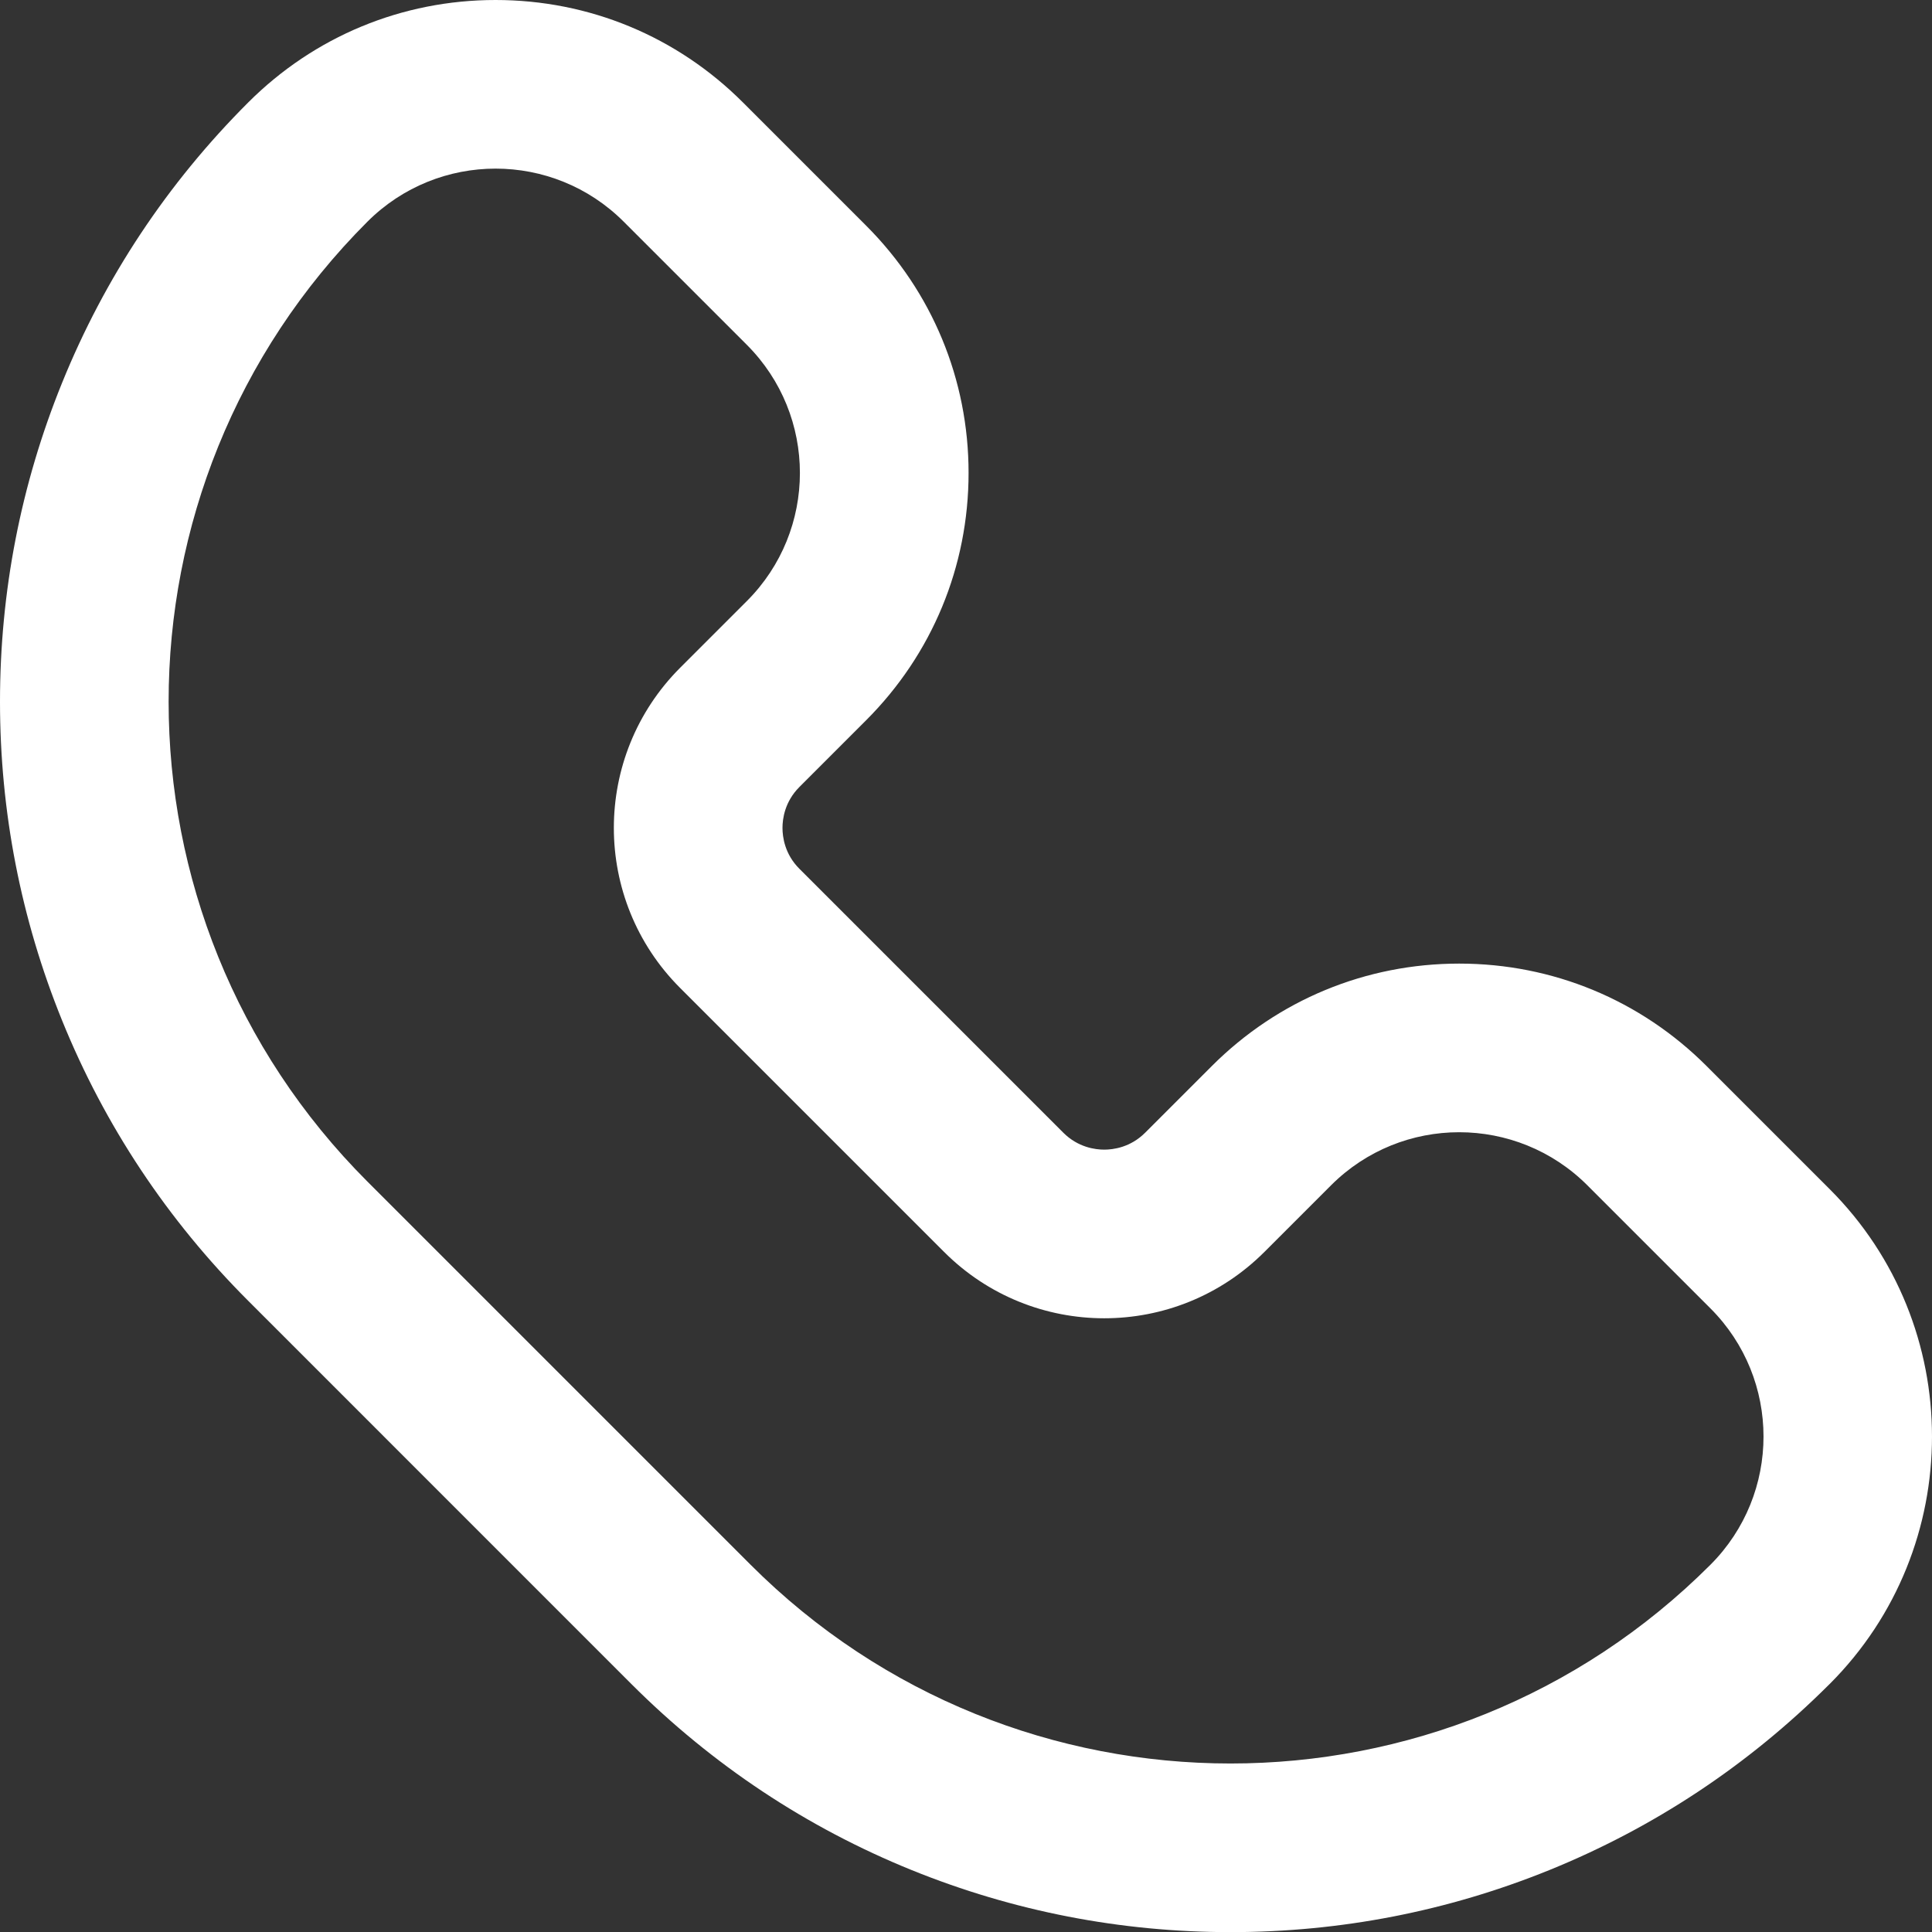 <svg xmlns="http://www.w3.org/2000/svg" width="45.828" height="45.832" viewBox="0 0 45.828 45.832">
  <rect x="0" y="0" width="45.828" height="45.832" fill="#333333" stroke="none"/>
  <g id="Group_14807" data-name="Group 14807" transform="translate(4 4)">
    <g id="Path_6909" data-name="Path 6909" transform="translate(-552.445 -644.264)" fill="none" stroke-linecap="round" stroke-linejoin="round">
      <path d="M589.018,671.3,586.1,668.38a4.3,4.3,0,0,0-6.079,0l-1.581,1.581a5.373,5.373,0,0,1-7.6,0L564.58,663.7a5.373,5.373,0,0,1,0-7.6l1.58-1.581a4.3,4.3,0,0,0,0-6.079l-2.92-2.92a4.3,4.3,0,0,0-6.079,0h0a16.1,16.1,0,0,0,0,22.768l9.089,9.09a16.1,16.1,0,0,0,22.767,0h0A4.3,4.3,0,0,0,589.018,671.3Z" stroke="none"/>
      <path d="M 577.633 682.095 C 581.753 682.095 585.873 680.524 589.017 677.381 L 589.018 677.38 C 590.696 675.7 590.696 672.979 589.018 671.3 L 586.098 668.38 C 584.419 666.702 581.697 666.701 580.018 668.38 L 578.438 669.96 C 576.339 672.059 572.937 672.059 570.839 669.96 L 564.58 663.701 C 562.481 661.604 562.481 658.201 564.58 656.102 L 566.16 654.522 C 567.839 652.844 567.839 650.122 566.16 648.443 L 563.24 645.523 C 561.562 643.844 558.84 643.844 557.16 645.523 C 550.873 651.811 550.873 662.003 557.16 668.291 L 566.25 677.381 C 569.393 680.524 573.513 682.095 577.633 682.095 M 577.633 686.095 C 575.025 686.095 572.481 685.6 570.072 684.624 C 567.576 683.612 565.339 682.126 563.421 680.209 L 554.332 671.119 C 552.414 669.201 550.929 666.964 549.917 664.468 C 548.94 662.059 548.445 659.515 548.445 656.907 C 548.445 654.298 548.94 651.754 549.917 649.346 C 550.929 646.85 552.414 644.612 554.332 642.695 C 555.9 641.127 557.984 640.264 560.2 640.264 C 562.417 640.264 564.502 641.127 566.069 642.695 L 568.988 645.614 C 570.556 647.182 571.42 649.266 571.42 651.482 C 571.42 653.7 570.556 655.784 568.988 657.351 L 567.408 658.931 C 567.058 659.281 567.006 659.69 567.006 659.902 C 567.006 660.115 567.058 660.523 567.407 660.872 L 573.667 667.132 C 574.017 667.482 574.426 667.534 574.638 667.534 C 574.851 667.534 575.259 667.482 575.609 667.132 L 577.19 665.551 C 578.757 663.984 580.841 663.121 583.058 663.121 C 585.275 663.121 587.359 663.984 588.926 665.551 L 591.847 668.472 C 595.081 671.706 595.082 676.971 591.848 680.207 C 591.837 680.217 591.827 680.227 591.817 680.237 C 589.906 682.141 587.678 683.616 585.194 684.624 C 582.786 685.6 580.242 686.095 577.633 686.095 Z" stroke="none" fill="#fff"/>
    </g>
  </g>
</svg>
